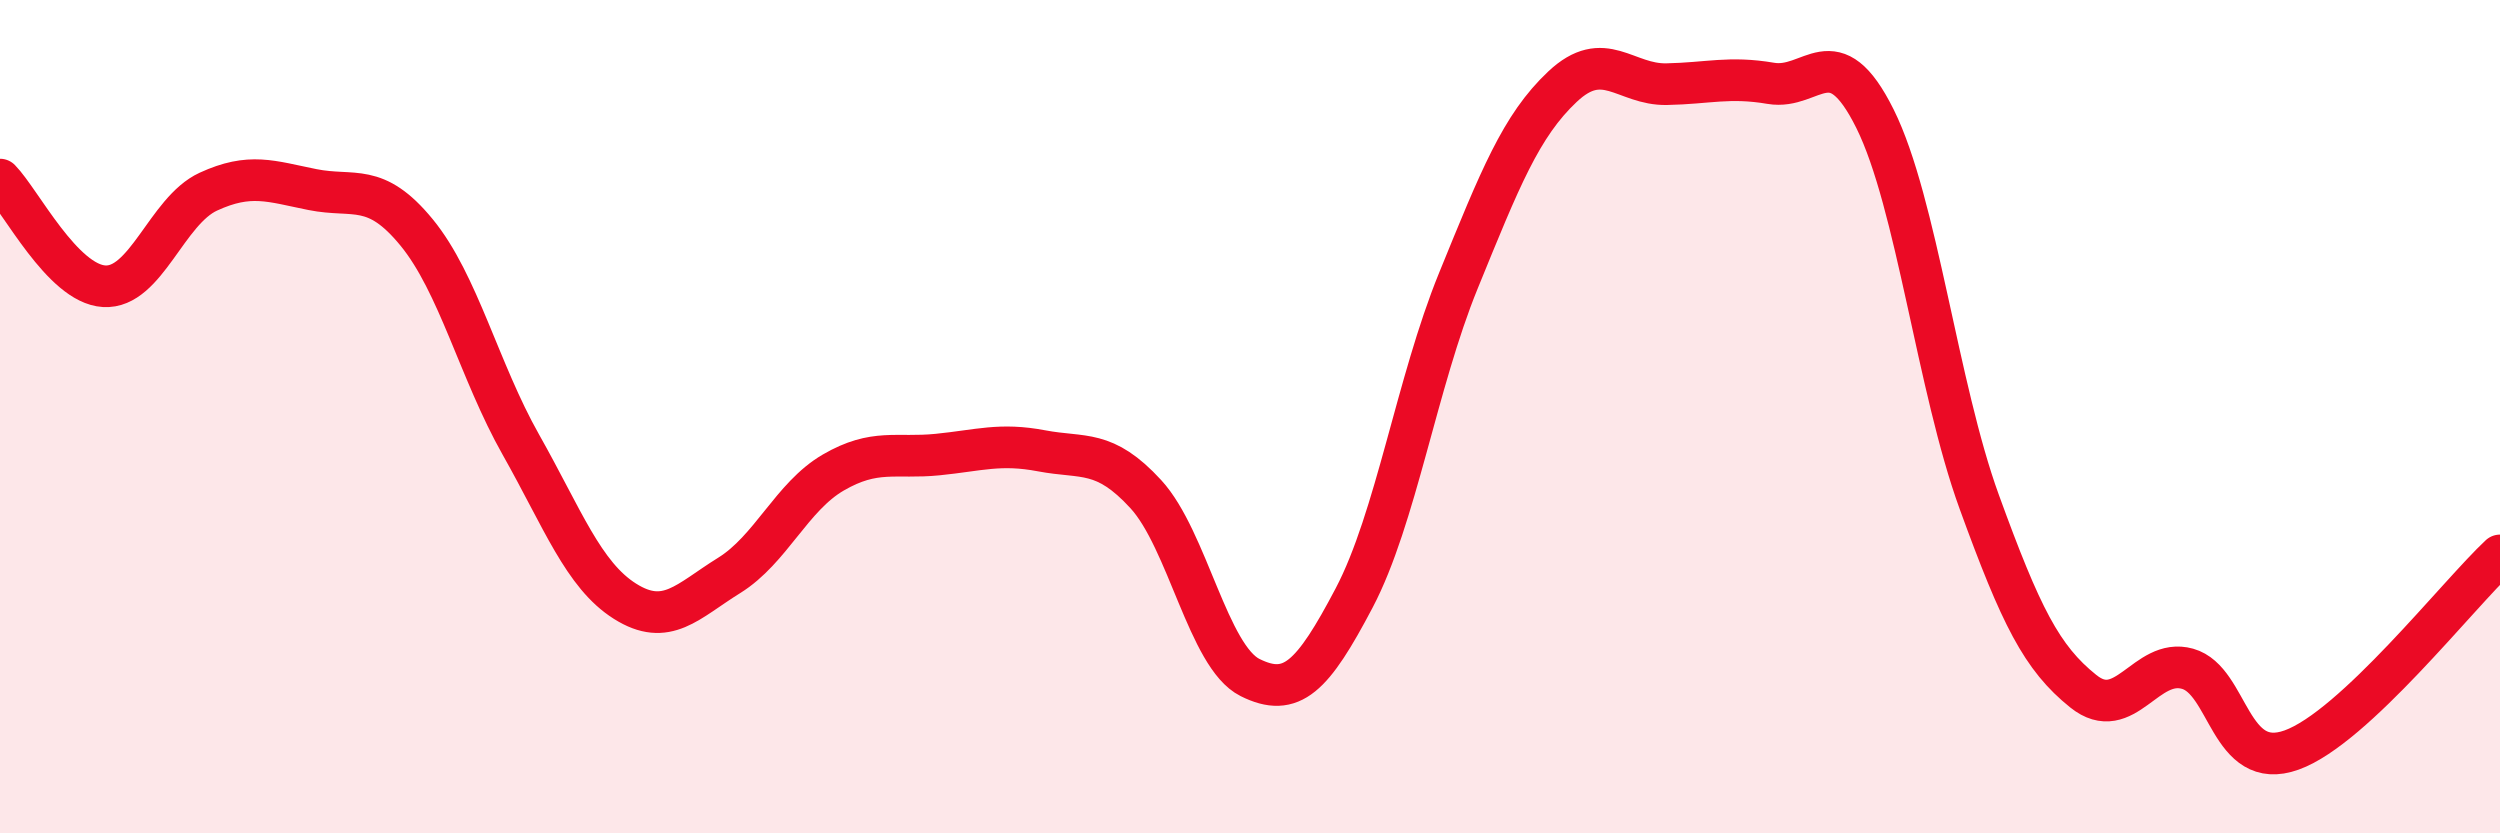 
    <svg width="60" height="20" viewBox="0 0 60 20" xmlns="http://www.w3.org/2000/svg">
      <path
        d="M 0,4.31 C 0.5,4.82 1.5,6.81 2.5,6.87 C 3.5,6.93 4,5.06 5,4.6 C 6,4.14 6.5,4.35 7.5,4.55 C 8.5,4.75 9,4.36 10,5.58 C 11,6.8 11.5,8.9 12.5,10.67 C 13.5,12.44 14,13.8 15,14.43 C 16,15.06 16.5,14.43 17.5,13.81 C 18.5,13.19 19,11.92 20,11.34 C 21,10.76 21.5,11.01 22.5,10.91 C 23.5,10.81 24,10.63 25,10.82 C 26,11.01 26.5,10.77 27.5,11.86 C 28.5,12.95 29,15.76 30,16.26 C 31,16.76 31.5,16.25 32.5,14.35 C 33.5,12.45 34,9.19 35,6.74 C 36,4.29 36.5,3.02 37.5,2.08 C 38.5,1.14 39,2.04 40,2.02 C 41,2 41.5,1.83 42.5,2 C 43.5,2.17 44,0.84 45,2.85 C 46,4.86 46.5,9.29 47.5,12.04 C 48.5,14.79 49,15.79 50,16.59 C 51,17.39 51.5,15.77 52.5,16.05 C 53.5,16.33 53.5,18.54 55,18 C 56.5,17.46 59,14.26 60,13.33L60 20L0 20Z"
        fill="#EB0A25"
        opacity="0.1"
        stroke-linecap="round"
        stroke-linejoin="round"
      />
      <path
        d="M 0,4.31 C 0.5,4.82 1.5,6.81 2.5,6.87 C 3.5,6.93 4,5.06 5,4.6 C 6,4.14 6.5,4.35 7.5,4.55 C 8.5,4.75 9,4.36 10,5.58 C 11,6.8 11.5,8.9 12.5,10.67 C 13.5,12.44 14,13.8 15,14.43 C 16,15.06 16.5,14.43 17.5,13.81 C 18.5,13.19 19,11.92 20,11.34 C 21,10.76 21.5,11.01 22.5,10.91 C 23.5,10.81 24,10.63 25,10.82 C 26,11.01 26.5,10.77 27.5,11.86 C 28.5,12.95 29,15.76 30,16.26 C 31,16.76 31.5,16.25 32.5,14.35 C 33.5,12.45 34,9.19 35,6.74 C 36,4.29 36.5,3.02 37.5,2.08 C 38.5,1.14 39,2.04 40,2.02 C 41,2 41.5,1.83 42.5,2 C 43.5,2.17 44,0.84 45,2.85 C 46,4.86 46.5,9.29 47.5,12.04 C 48.5,14.79 49,15.79 50,16.59 C 51,17.39 51.5,15.77 52.5,16.05 C 53.5,16.33 53.5,18.54 55,18 C 56.5,17.46 59,14.26 60,13.33"
        stroke="#EB0A25"
        stroke-width="1"
        fill="none"
        stroke-linecap="round"
        stroke-linejoin="round"
      />
    </svg>
  